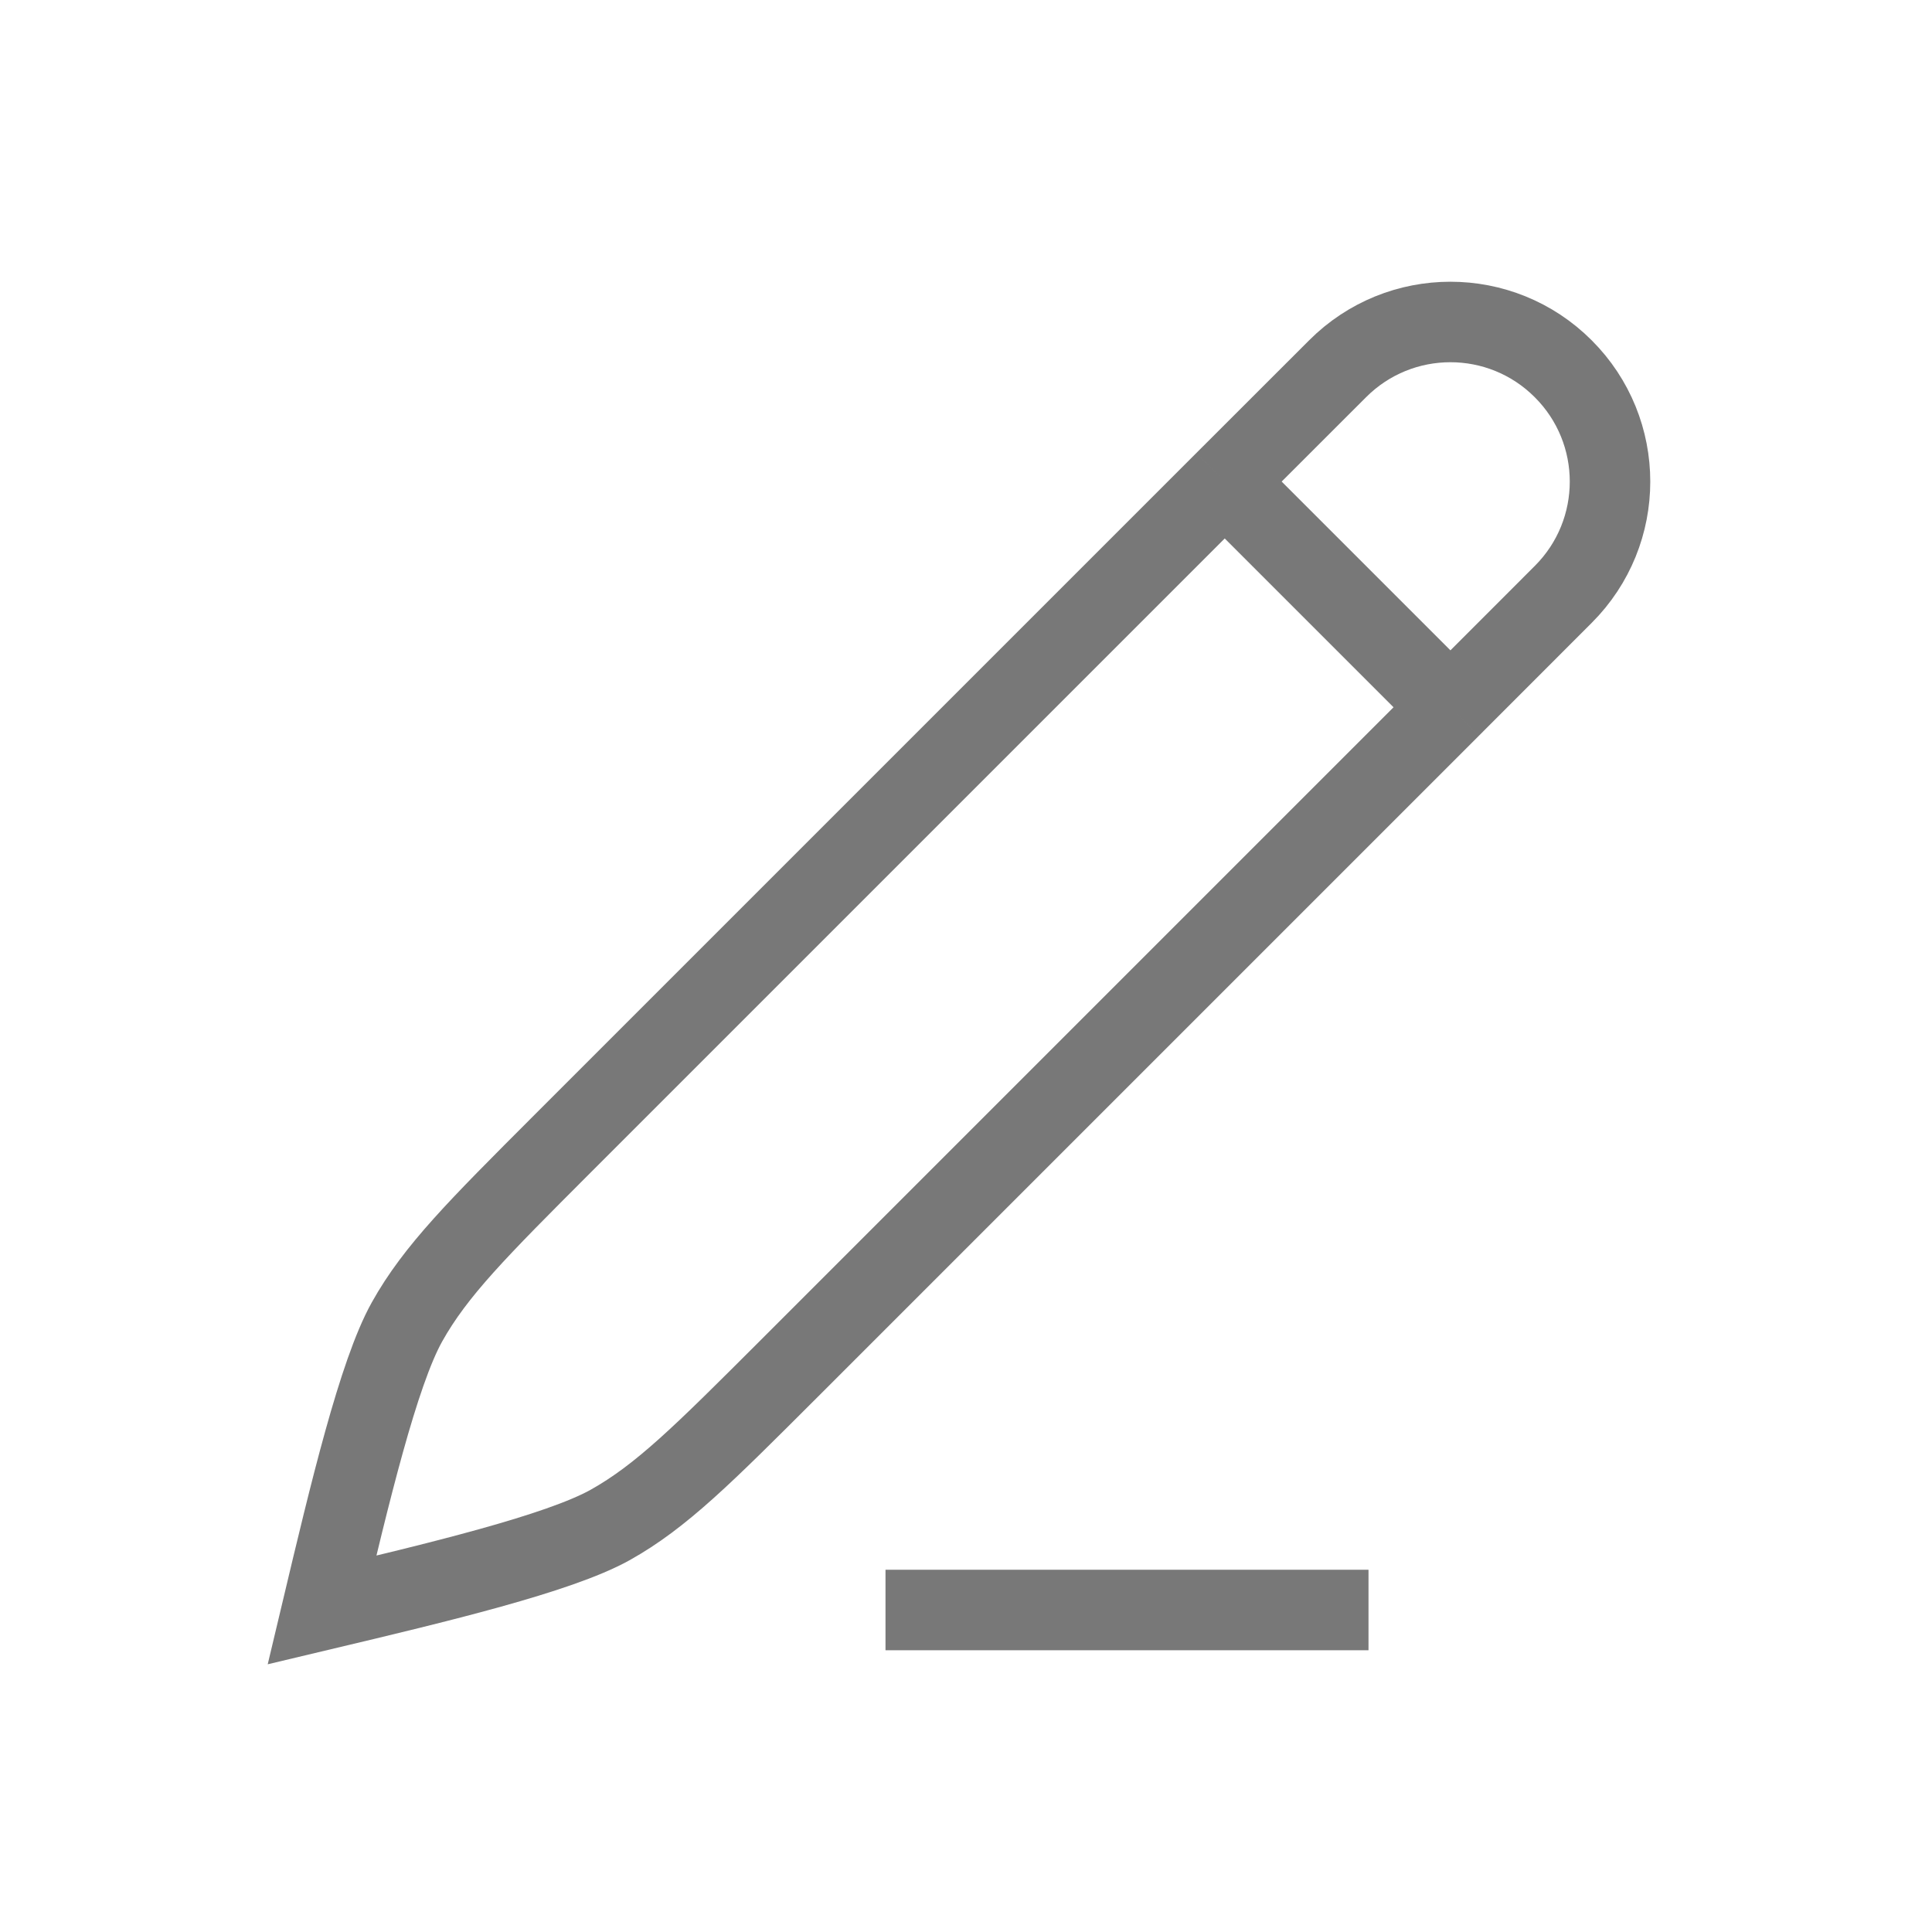<svg xmlns="http://www.w3.org/2000/svg" viewBox="0 0 24 24" width="24" height="24" color="#787878" fill="none">
  <path d="M15.214 5.982L16.616 4.581C17.39 3.806 18.645 3.806 19.419 4.581C20.194 5.355 20.194 6.61 19.419 7.384L18.018 8.786M15.214 5.982L6.98 14.216C5.935 15.262 5.412 15.784 5.056 16.421C4.7 17.058 4.342 18.562 4 20C5.438 19.658 6.942 19.299 7.579 18.944C8.216 18.588 8.738 18.065 9.784 17.02L18.018 8.786M15.214 5.982L18.018 8.786" stroke="currentColor" strokeWidth="1.5" strokeLinecap="round" strokeLinejoin="round" />
  <path d="M11 20H17" stroke="currentColor" strokeWidth="1.5" strokeLinecap="round" />
</svg>